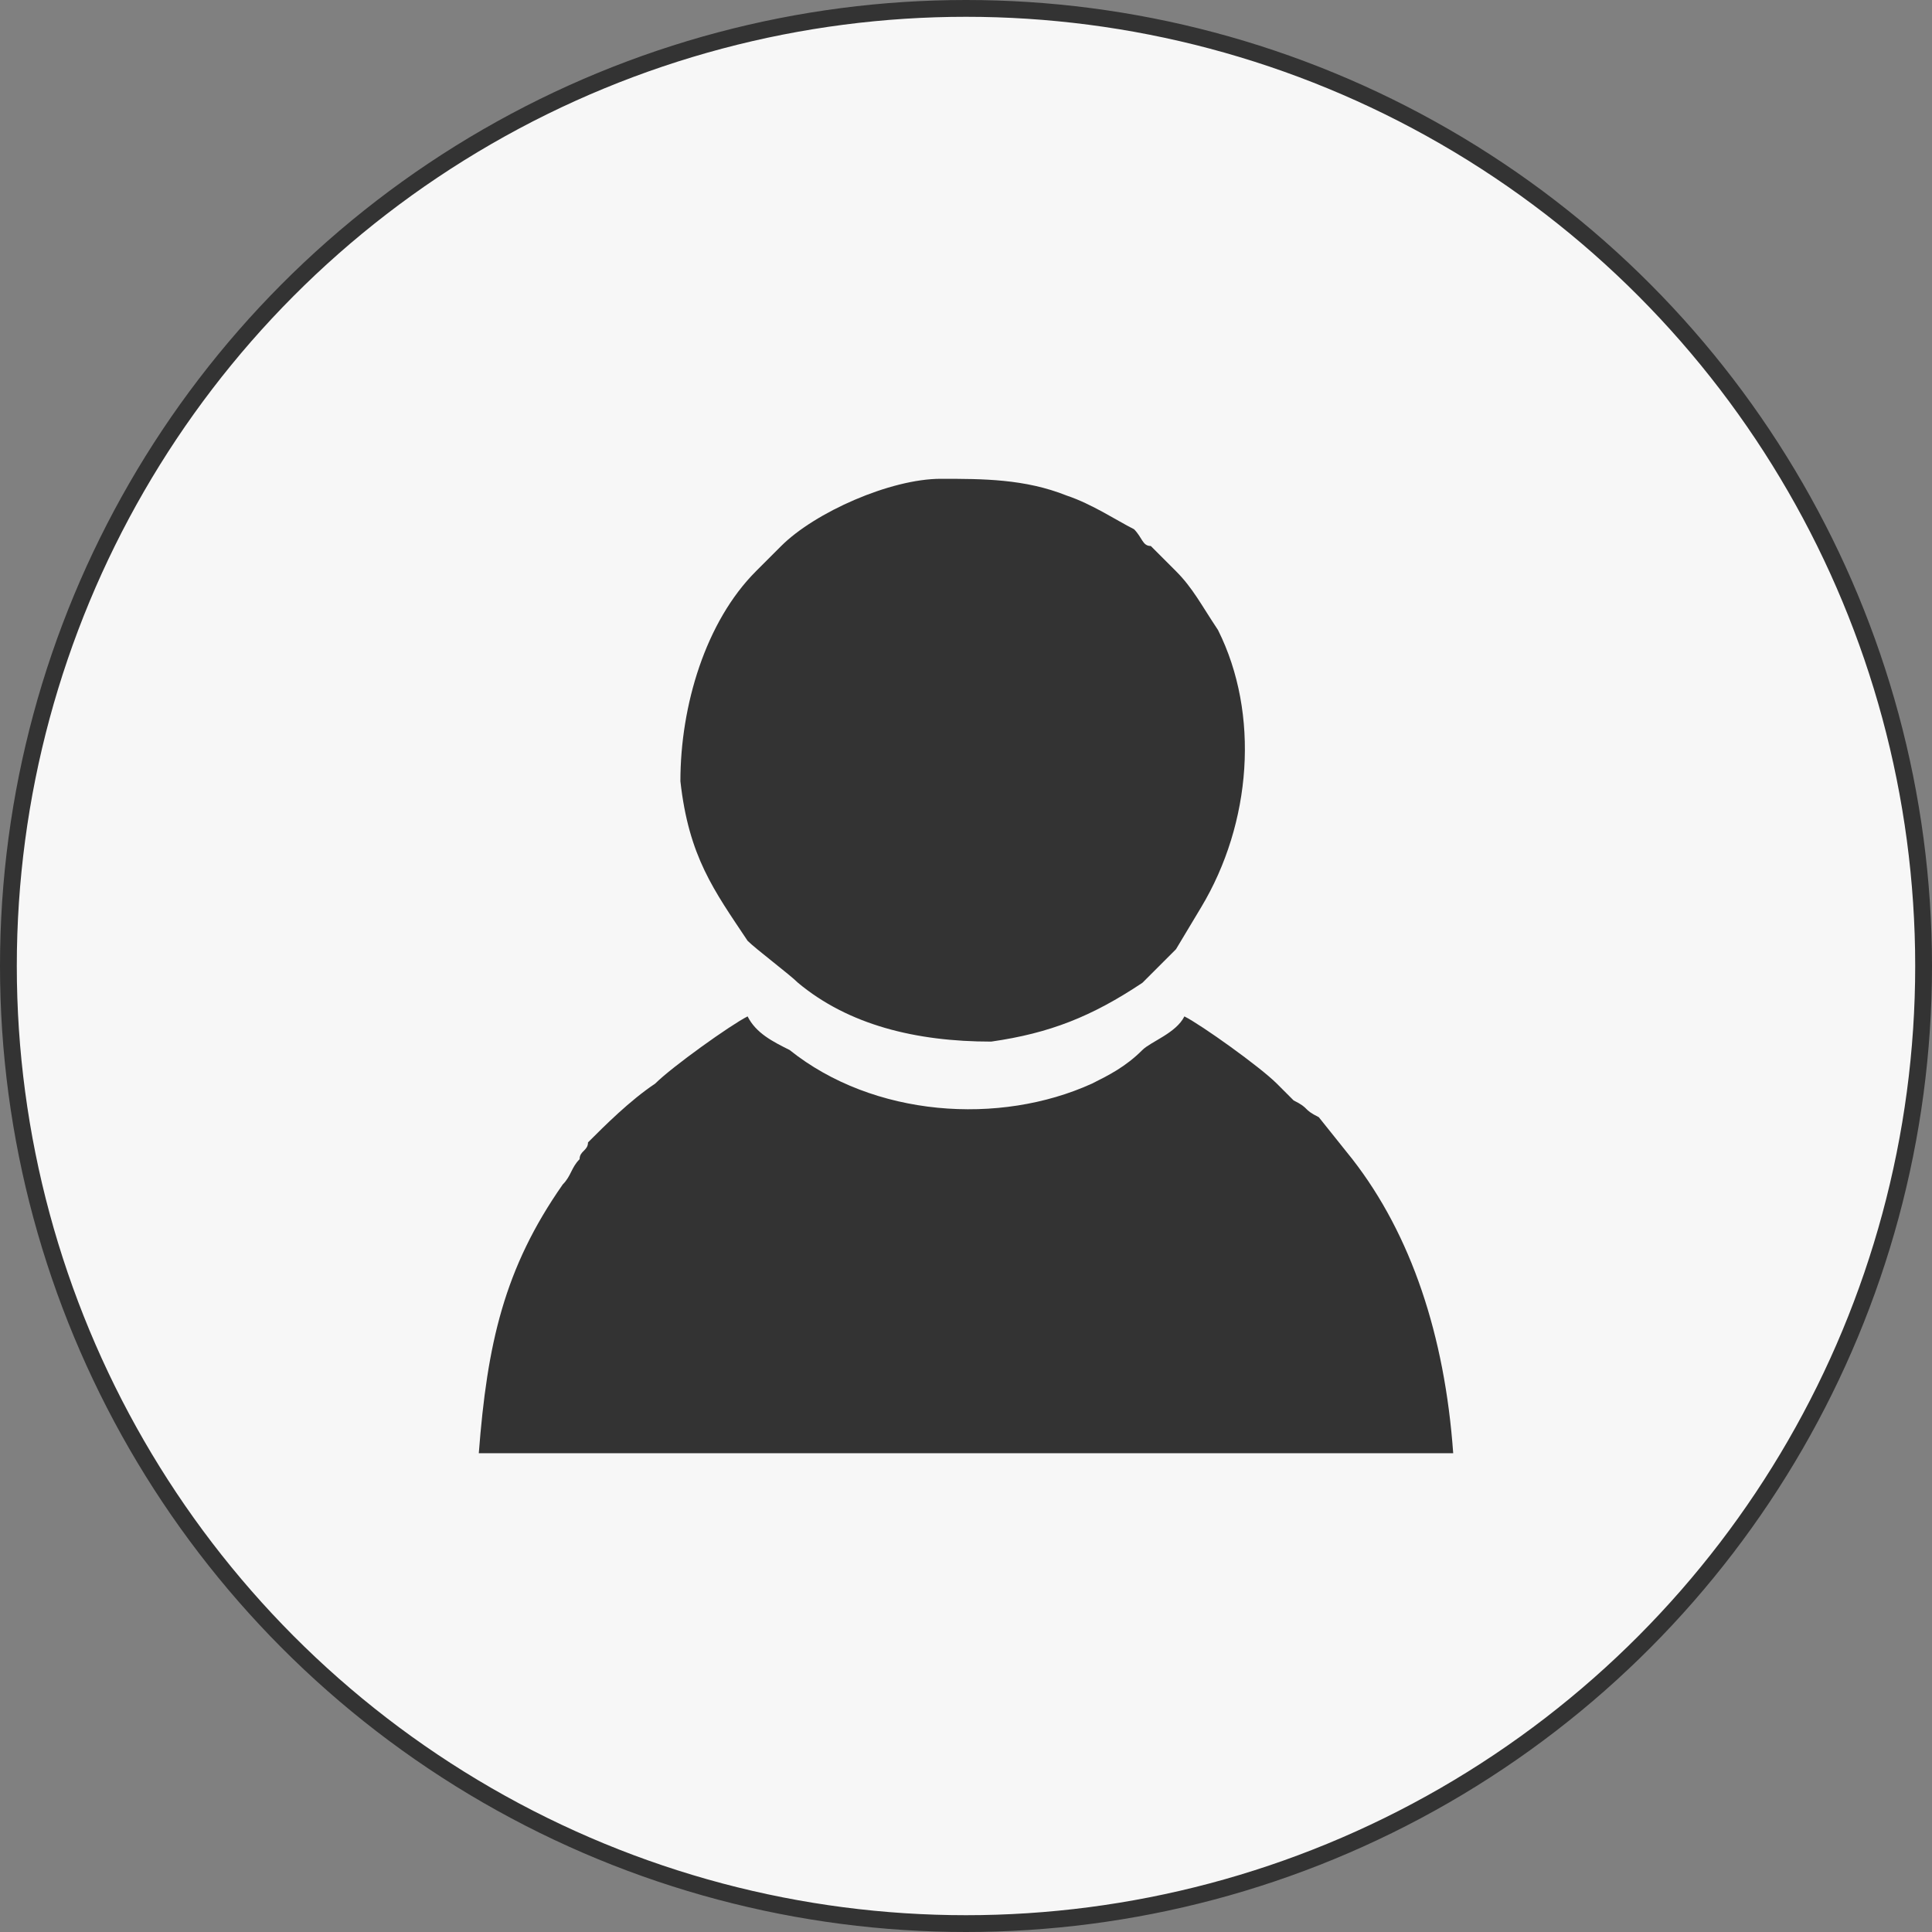 <?xml version="1.0" encoding="UTF-8"?>
<!DOCTYPE svg PUBLIC "-//W3C//DTD SVG 1.1//EN" "http://www.w3.org/Graphics/SVG/1.1/DTD/svg11.dtd">
<!-- Creator: CorelDRAW 2021 (64-Bit) -->
<svg xmlns="http://www.w3.org/2000/svg" xml:space="preserve" width="40px" height="40px" version="1.1" shape-rendering="geometricPrecision" text-rendering="geometricPrecision" image-rendering="optimizeQuality" fill-rule="evenodd" clip-rule="evenodd"
viewBox="0 0 2300 2300"
 xmlns:xlink="http://www.w3.org/1999/xlink"
 xmlns:xodm="http://www.corel.com/coreldraw/odm/2003">
 <rect x="0" y="0" width="2300" height="2300" fill="#808080" stroke="none"/>
 <g id="Layer_x0020_1">
  <circle fill="#F7F7F7" stroke="#333333" stroke-width="20" stroke-linecap="round" stroke-linejoin="round" stroke-miterlimit="2.613" cx="1150" cy="1150" r="1140"/>
  <path fill="#333333" d="M890 1210c-20,10 -90,60 -110,80 -30,20 -60,50 -80,70 0,10 -10,10 -10,20 -10,10 -10,20 -20,30 -70,100 -90,190 -100,320l1160 0c-10,-140 -50,-260 -120,-350l-40 -50c-20,-10 -10,-10 -30,-20l-20 -20c-20,-20 -90,-70 -110,-80 -10,20 -40,30 -50,40 -20,20 -40,30 -60,40 -110,50 -260,40 -360,-40 -20,-10 -40,-20 -50,-40zm230 -640c-60,0 -150,40 -190,80l-30 30c-60,60 -90,160 -90,250 10,90 40,130 80,190 10,10 50,40 60,50 60,50 140,70 230,70 70,-10 120,-30 180,-70l20 -20c10,-10 20,-20 20,-20l30 -50c60,-100 70,-230 20,-330 -20,-30 -30,-50 -50,-70l-30 -30c-10,0 -10,-10 -20,-20 -20,-10 -50,-30 -80,-40 -50,-20 -100,-20 -150,-20z"/>
 </g>
</svg>

